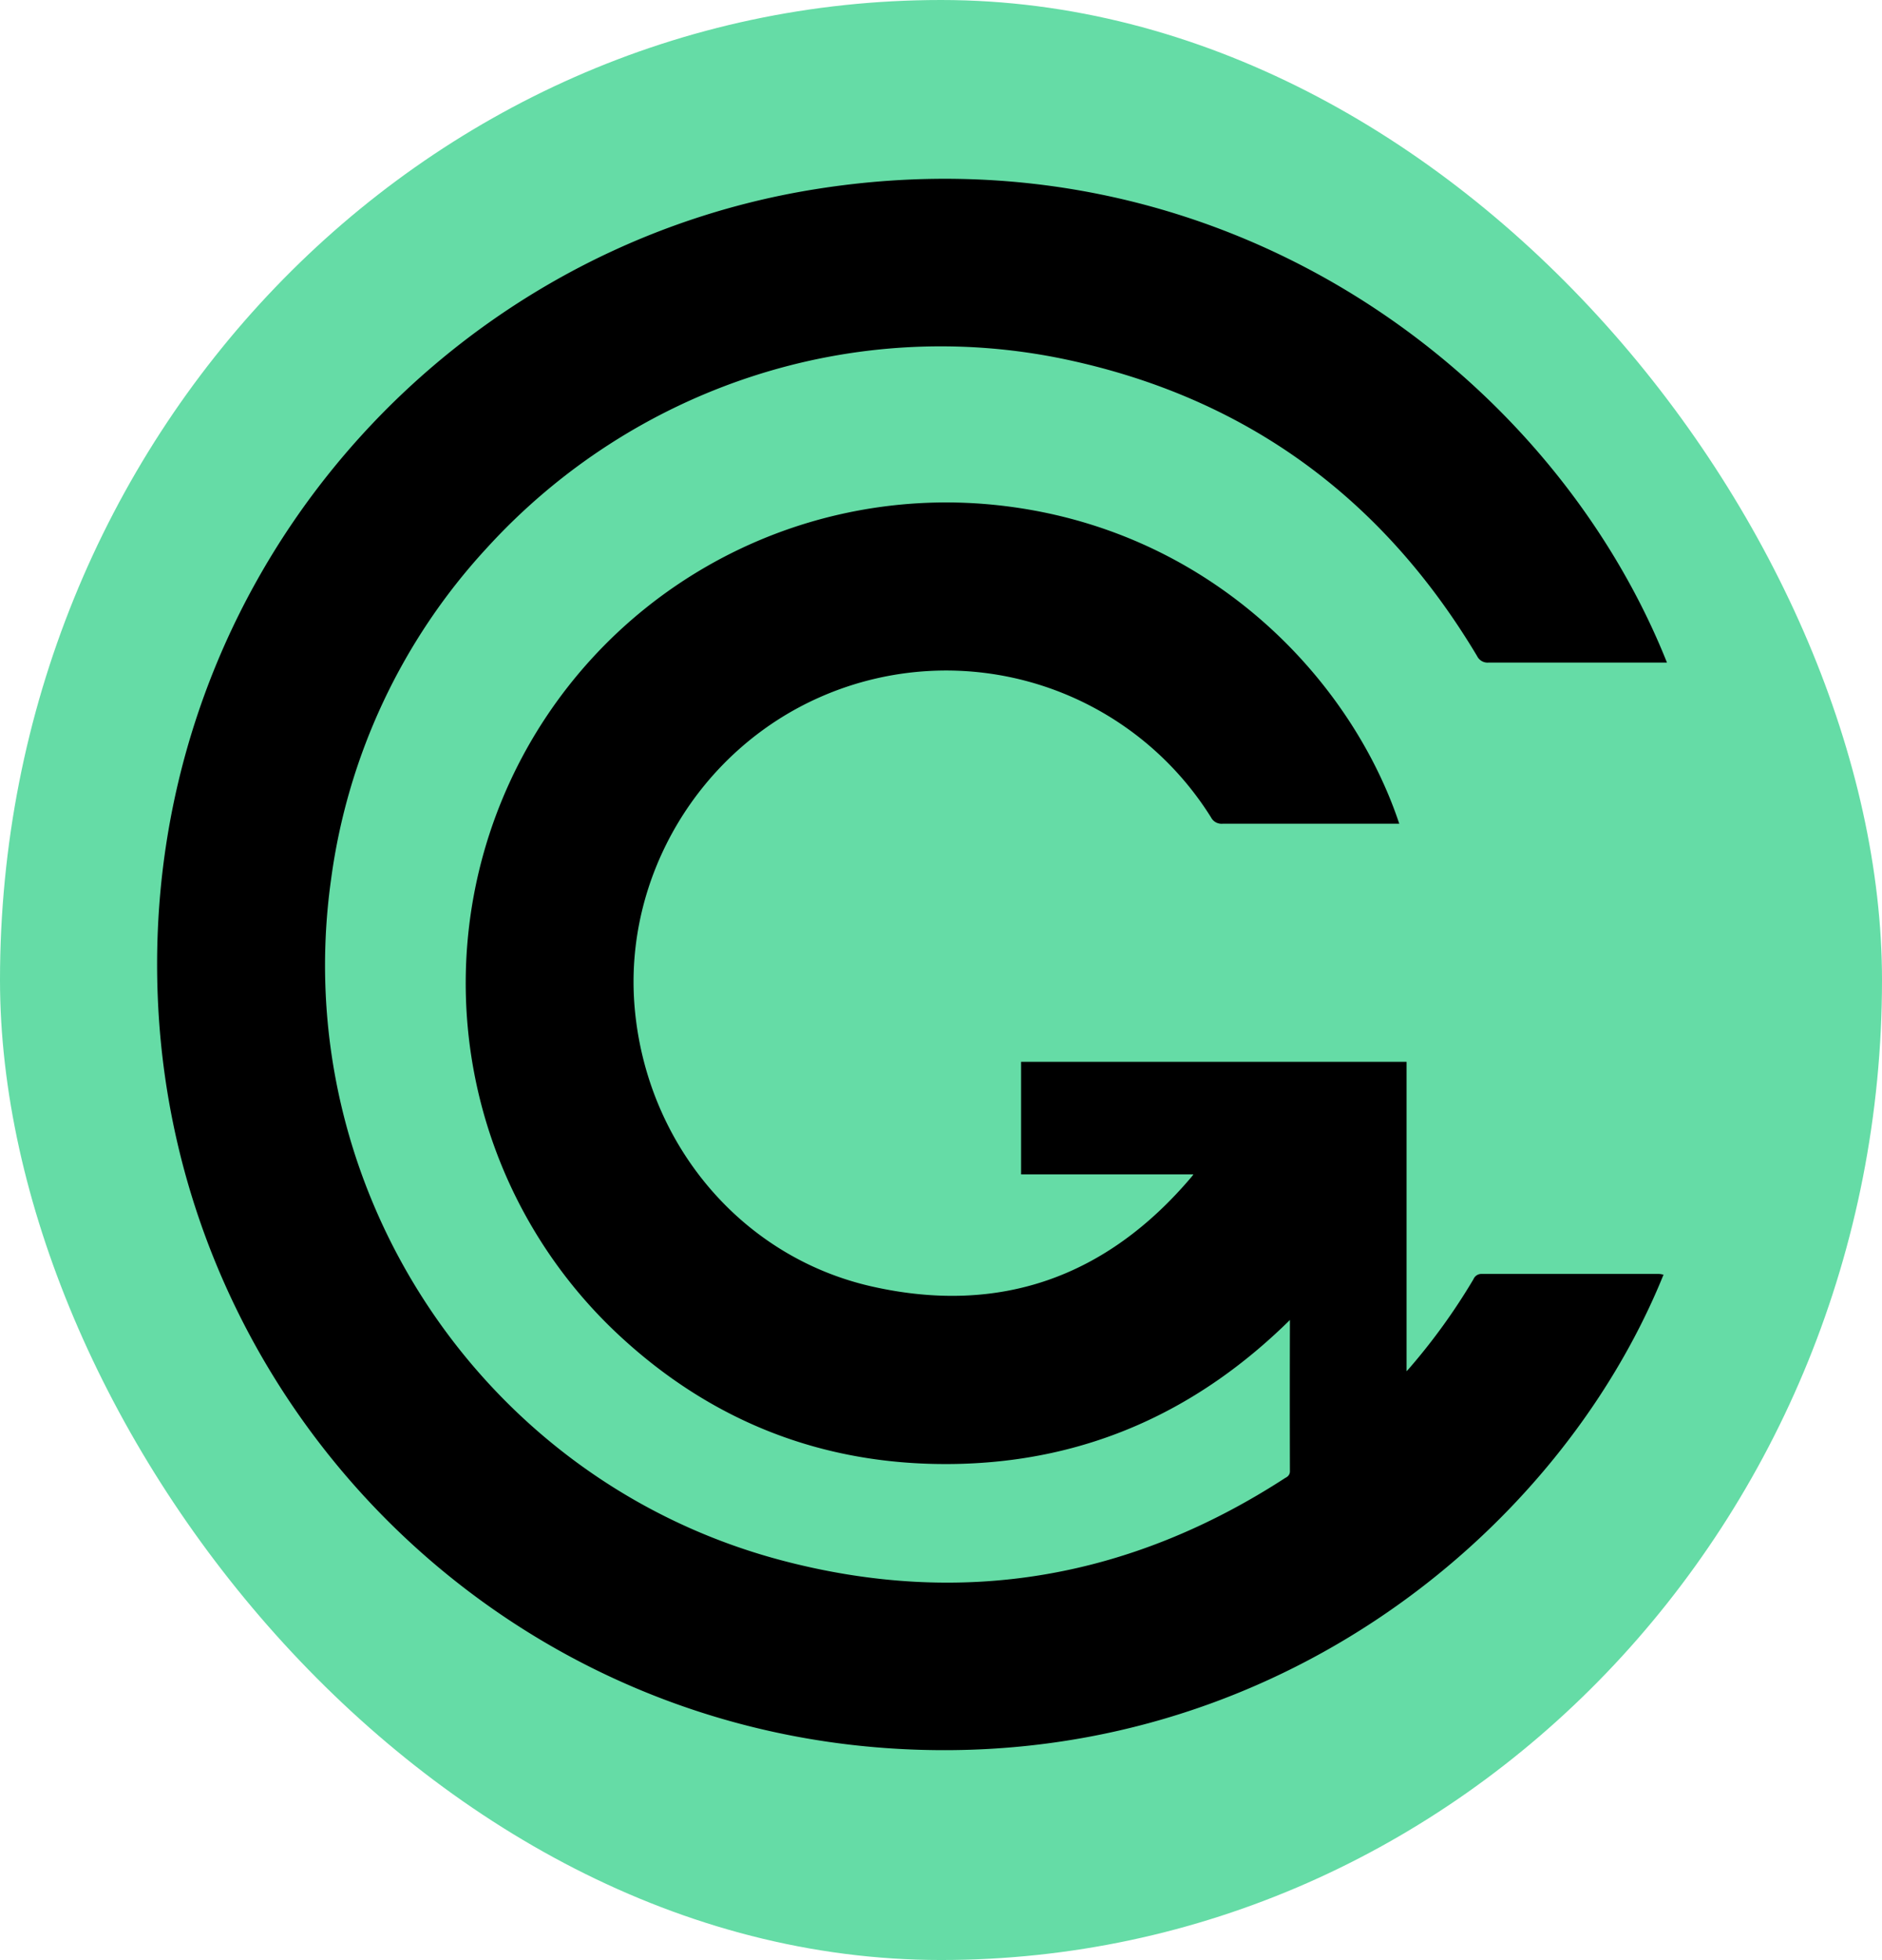 <svg id="Layer_1" data-name="Layer 1" xmlns="http://www.w3.org/2000/svg" viewBox="0 0 438.43 456.32">
  <rect width="100%" height="100%" rx="300" ry="300" fill="#65DCA6"/>
      <g
        transform="translate(37,42) scale(0.8, 0.8)"
        fill="#000000"
        stroke="black"
      >
<path d="M438.43,139.82h-1.76q-24.72,0-49.45,0a2.88,2.88,0,0,1-2.89-1.61C356.85,92.19,317.05,62.9,264.56,51.69c-62.14-13.27-126.68,7.93-169.65,55.2a177.07,177.07,0,0,0-45.24,96.4C37,293.06,93.58,378.94,181.27,402.09c52.43,13.84,101.69,5.42,147.23-24.2a2.41,2.41,0,0,0,1.37-2.27q-.06-21.76,0-43.53v-1.65c-27.21,27.2-59.66,41.89-97.83,42.6s-71.36-12.28-99-38.56A139.4,139.4,0,0,1,243,94.9c62,6.16,103.33,50,117.52,91.82h-1.76c-16.32,0-32.64,0-49,0a2.93,2.93,0,0,1-2.91-1.57,91.49,91.49,0,0,0-114.31-35.32c-35.58,15.57-57.81,52.71-54.47,91,3.47,39.8,31.23,73,69.65,81.59,37.35,8.36,68.59-2.84,93.34-32.05a13.76,13.76,0,0,0,.86-1.15c.05-.07,0-.2,0-.45H251.59V257H362.84v90.83c.73-.78,1.15-1.21,1.55-1.67A179.35,179.35,0,0,0,383.27,320a2,2,0,0,1,2-1.26q25.61,0,51.21,0c.32,0,.63,0,1,.08-31,75.83-116.53,145-226.33,136.86C95.51,447.12,6,353.53.3,240-5.73,120.69,79.74,20.67,191.6,3,307.77-15.43,404,54.55,438.43,139.82Z"/>
    </g>
</svg>